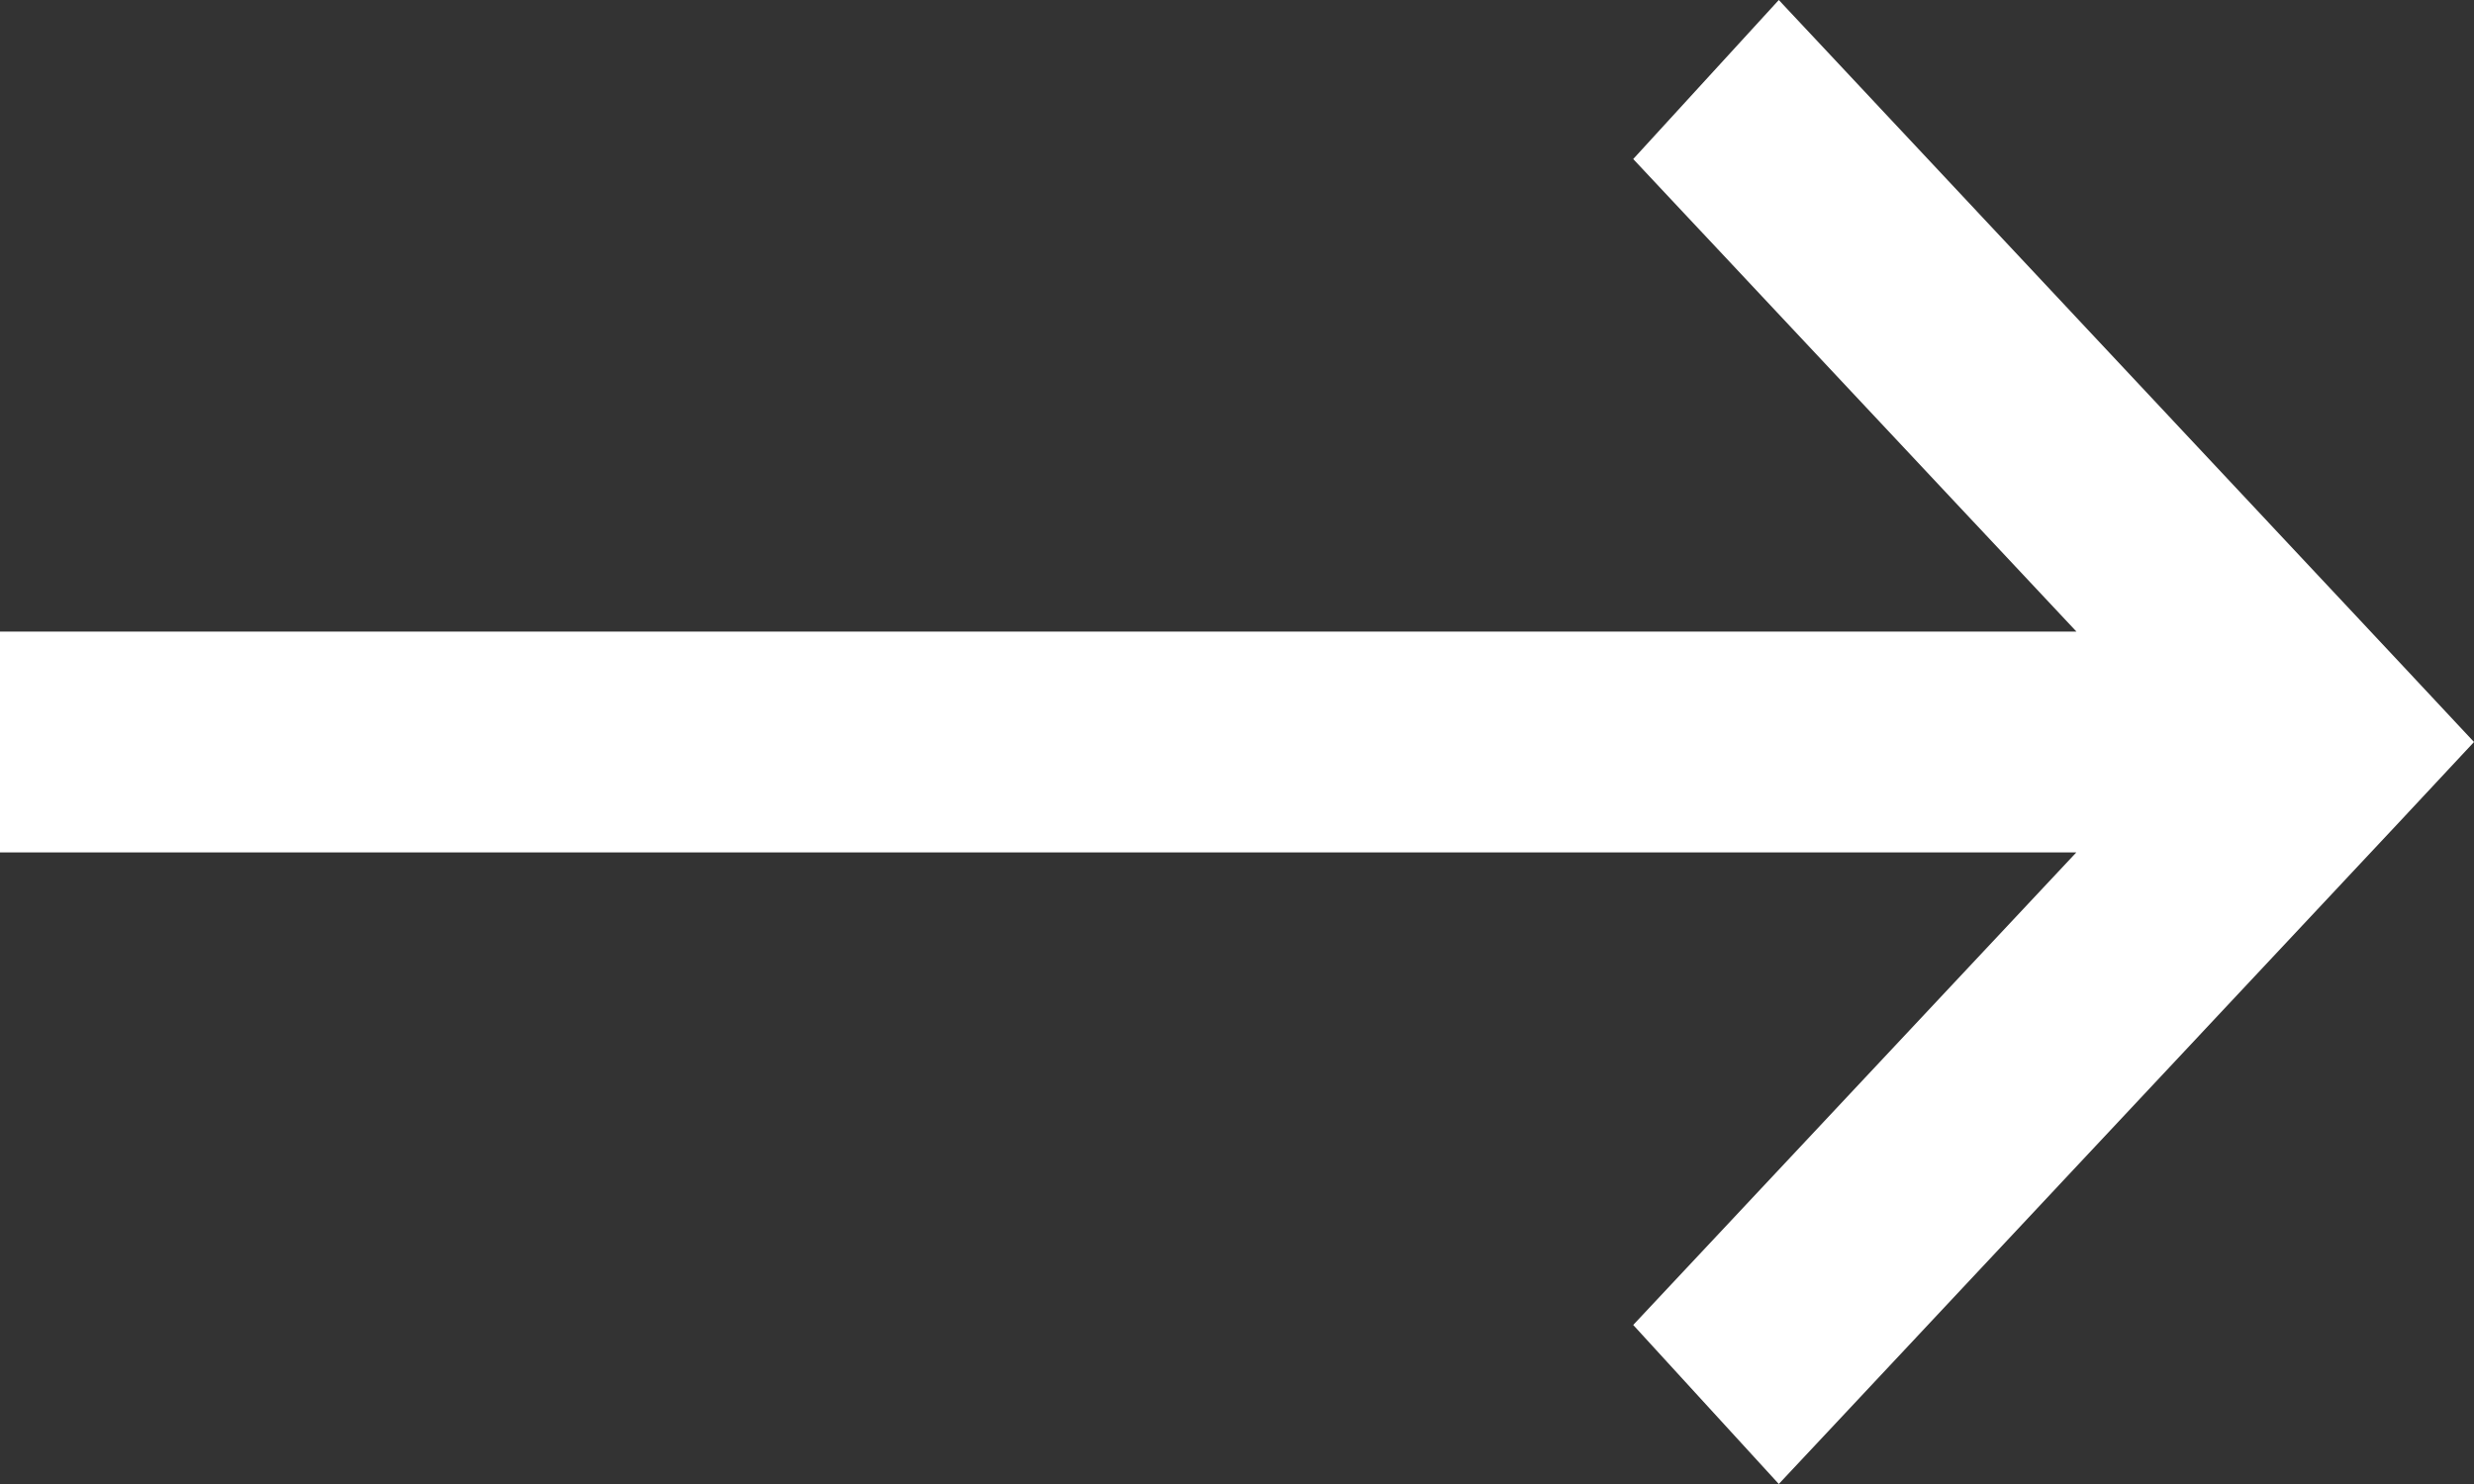 <svg width="20" height="12" viewBox="0 0 20 12" fill="none" xmlns="http://www.w3.org/2000/svg">
<rect x="0" y="0" width="20" height="12" fill="#333333" stroke="none"/>
<path d="M20 6L19.399 5.357L14.38 0L13.203 1.286L16.786 5.107L0 5.107V6.893L16.785 6.893L13.203 10.714L14.38 12L19.4 6.643L20 6Z" fill="#fff"/>
</svg>
